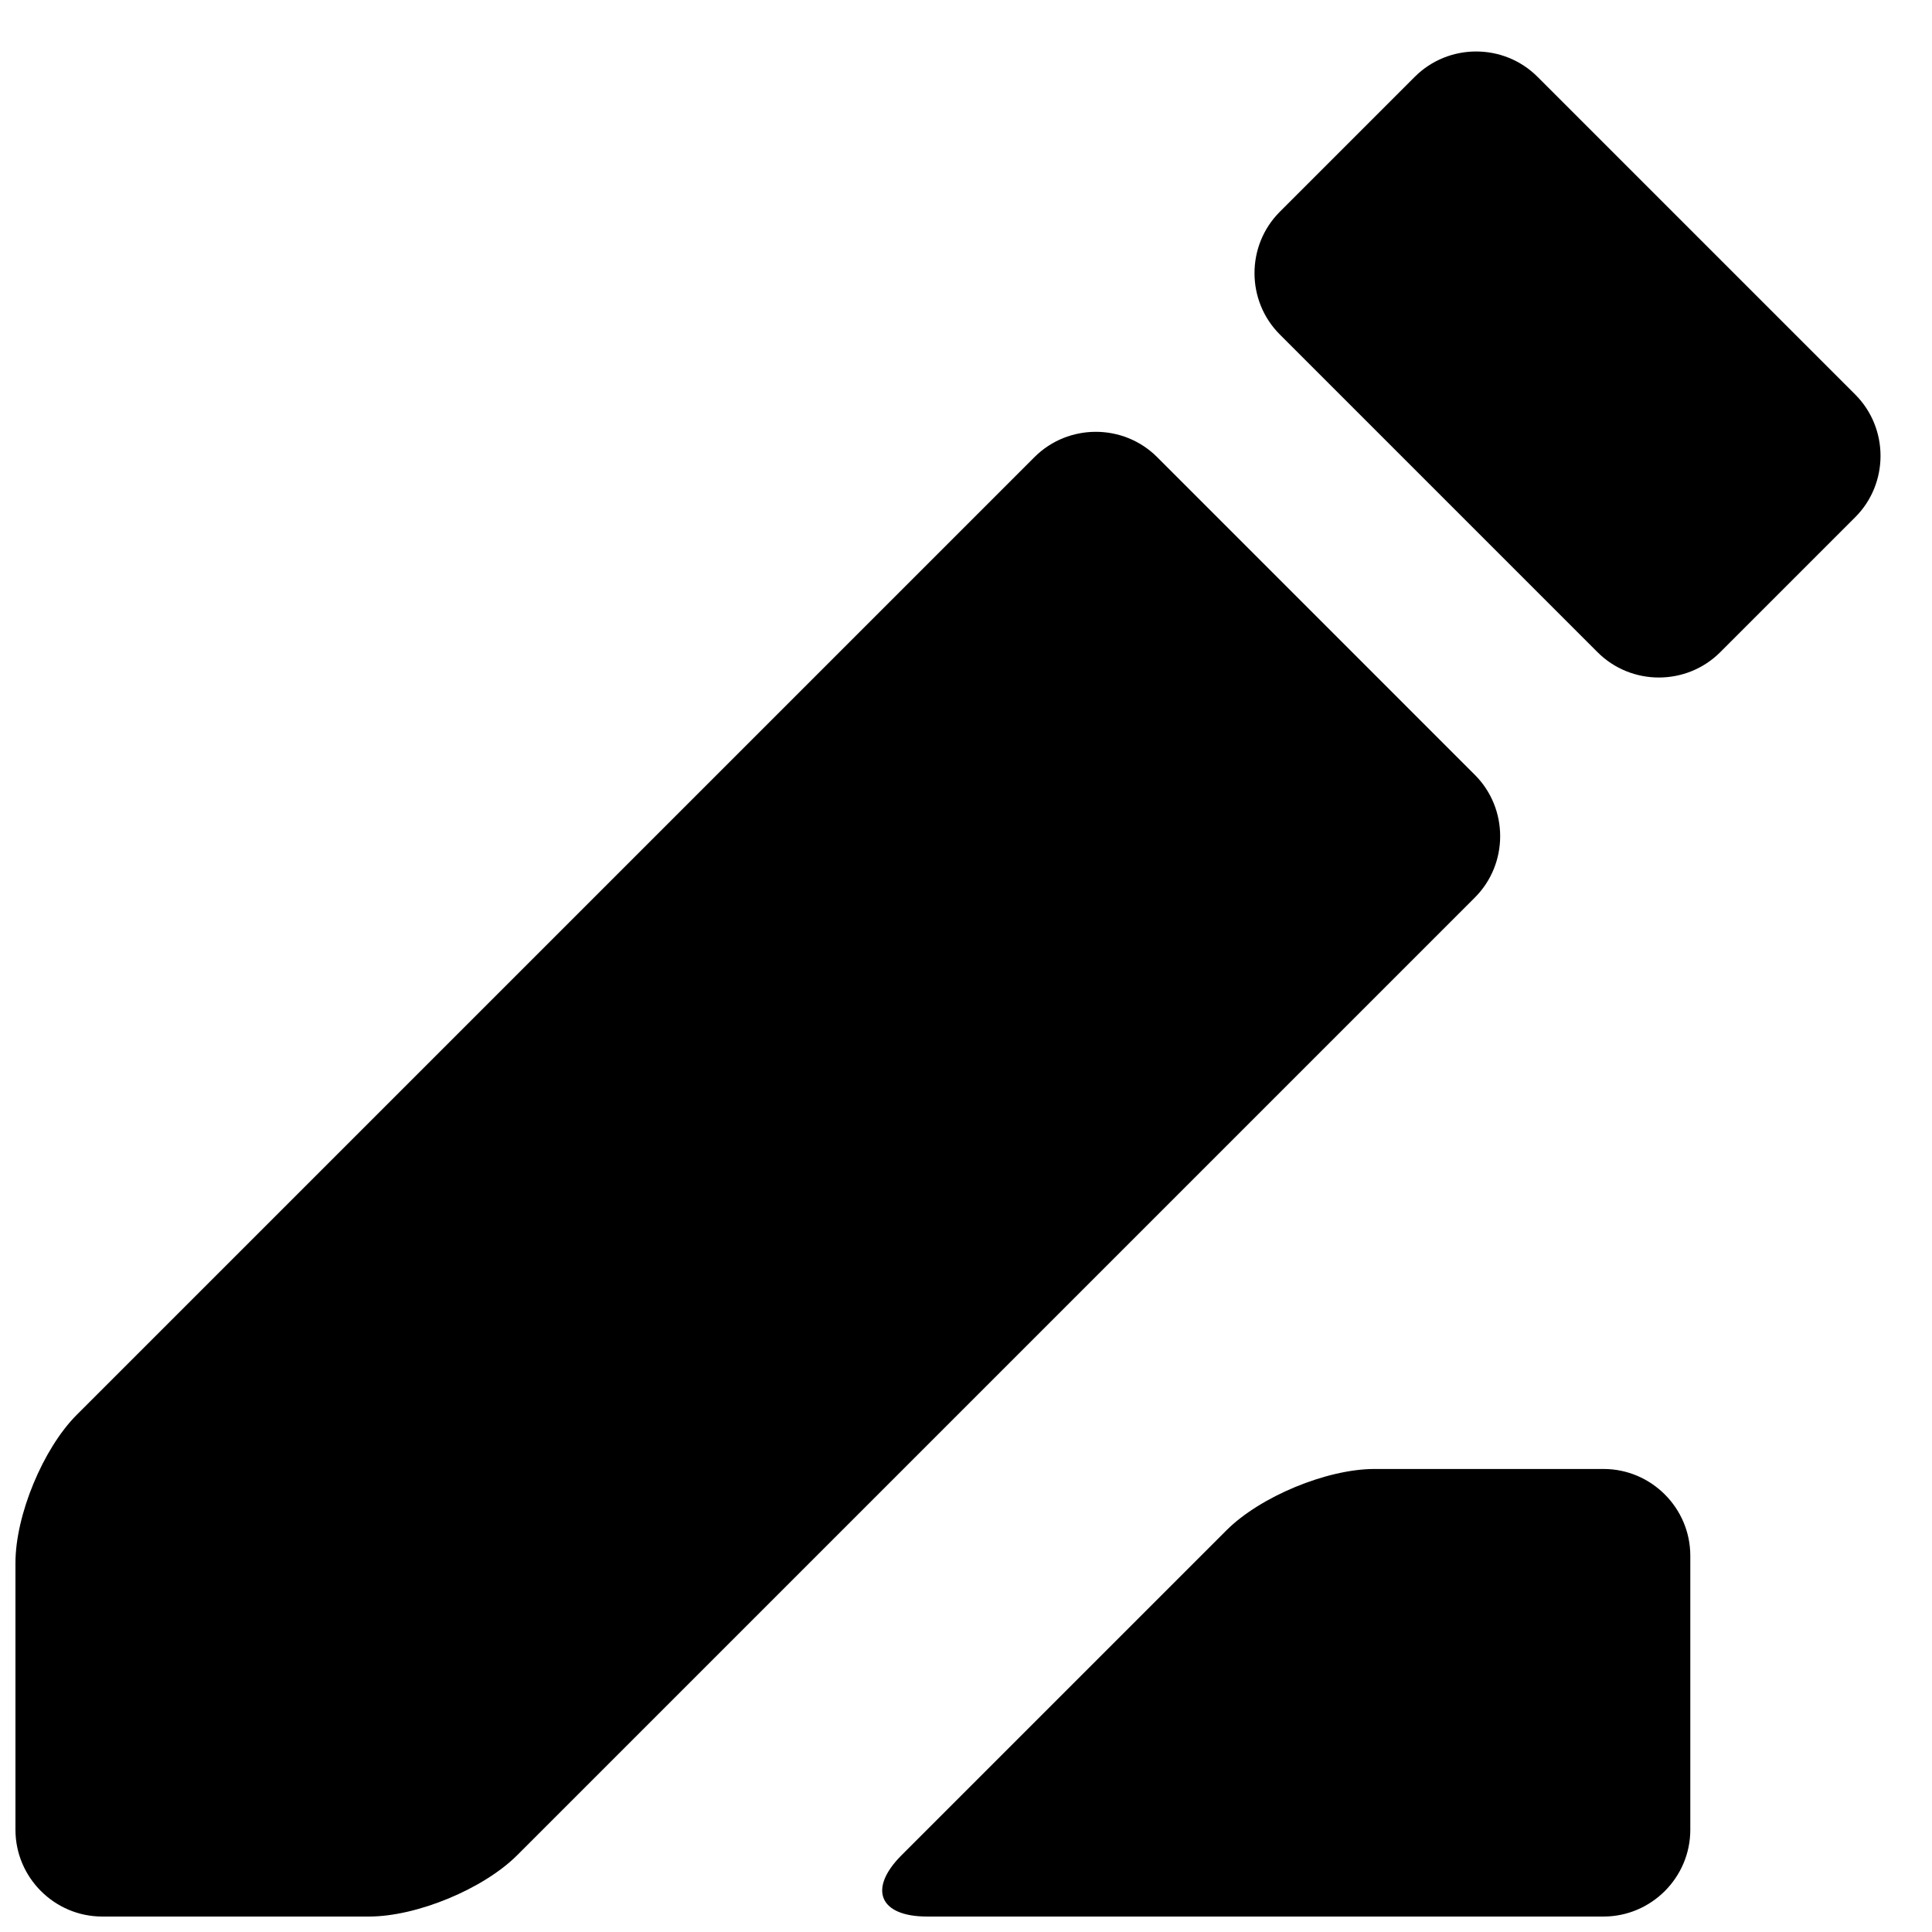 <?xml version="1.0" encoding="UTF-8"?>
<!-- Uploaded to: SVG Repo, www.svgrepo.com, Generator: SVG Repo Mixer Tools -->
<svg fill="#000000" width="800px" height="800px" version="1.1" viewBox="144 144 512 512" xmlns="http://www.w3.org/2000/svg">
 <g>
  <path d="m164.35 518.93c-8.938 8.938-16.254 26.598-16.254 39.242v70.742c0 12.645 10.344 22.988 22.988 22.988h70.738c12.645 0 30.301-7.316 39.242-16.254l253.79-253.79c8.941-8.941 8.941-23.57 0-32.508l-84.195-84.207c-8.941-8.941-23.57-8.941-32.512 0zm387.1-354.58c-8.941-8.941-23.57-8.941-32.512 0l-35.777 35.777c-8.941 8.941-8.941 23.57 0 32.512l84.203 84.203c8.941 8.941 23.57 8.941 32.512 0l35.777-35.777c8.941-8.941 8.941-23.57 0-32.512z"/>
  <path d="m389.66 651.9c-12.645 0-15.672-7.316-6.734-16.254l86.098-86.098c8.941-8.941 26.598-16.254 39.242-16.254h60.695c12.645 0 22.988 10.344 22.988 22.988v72.633c0 12.645-10.344 22.988-22.988 22.988h-179.3z"/>
 </g>
</svg>